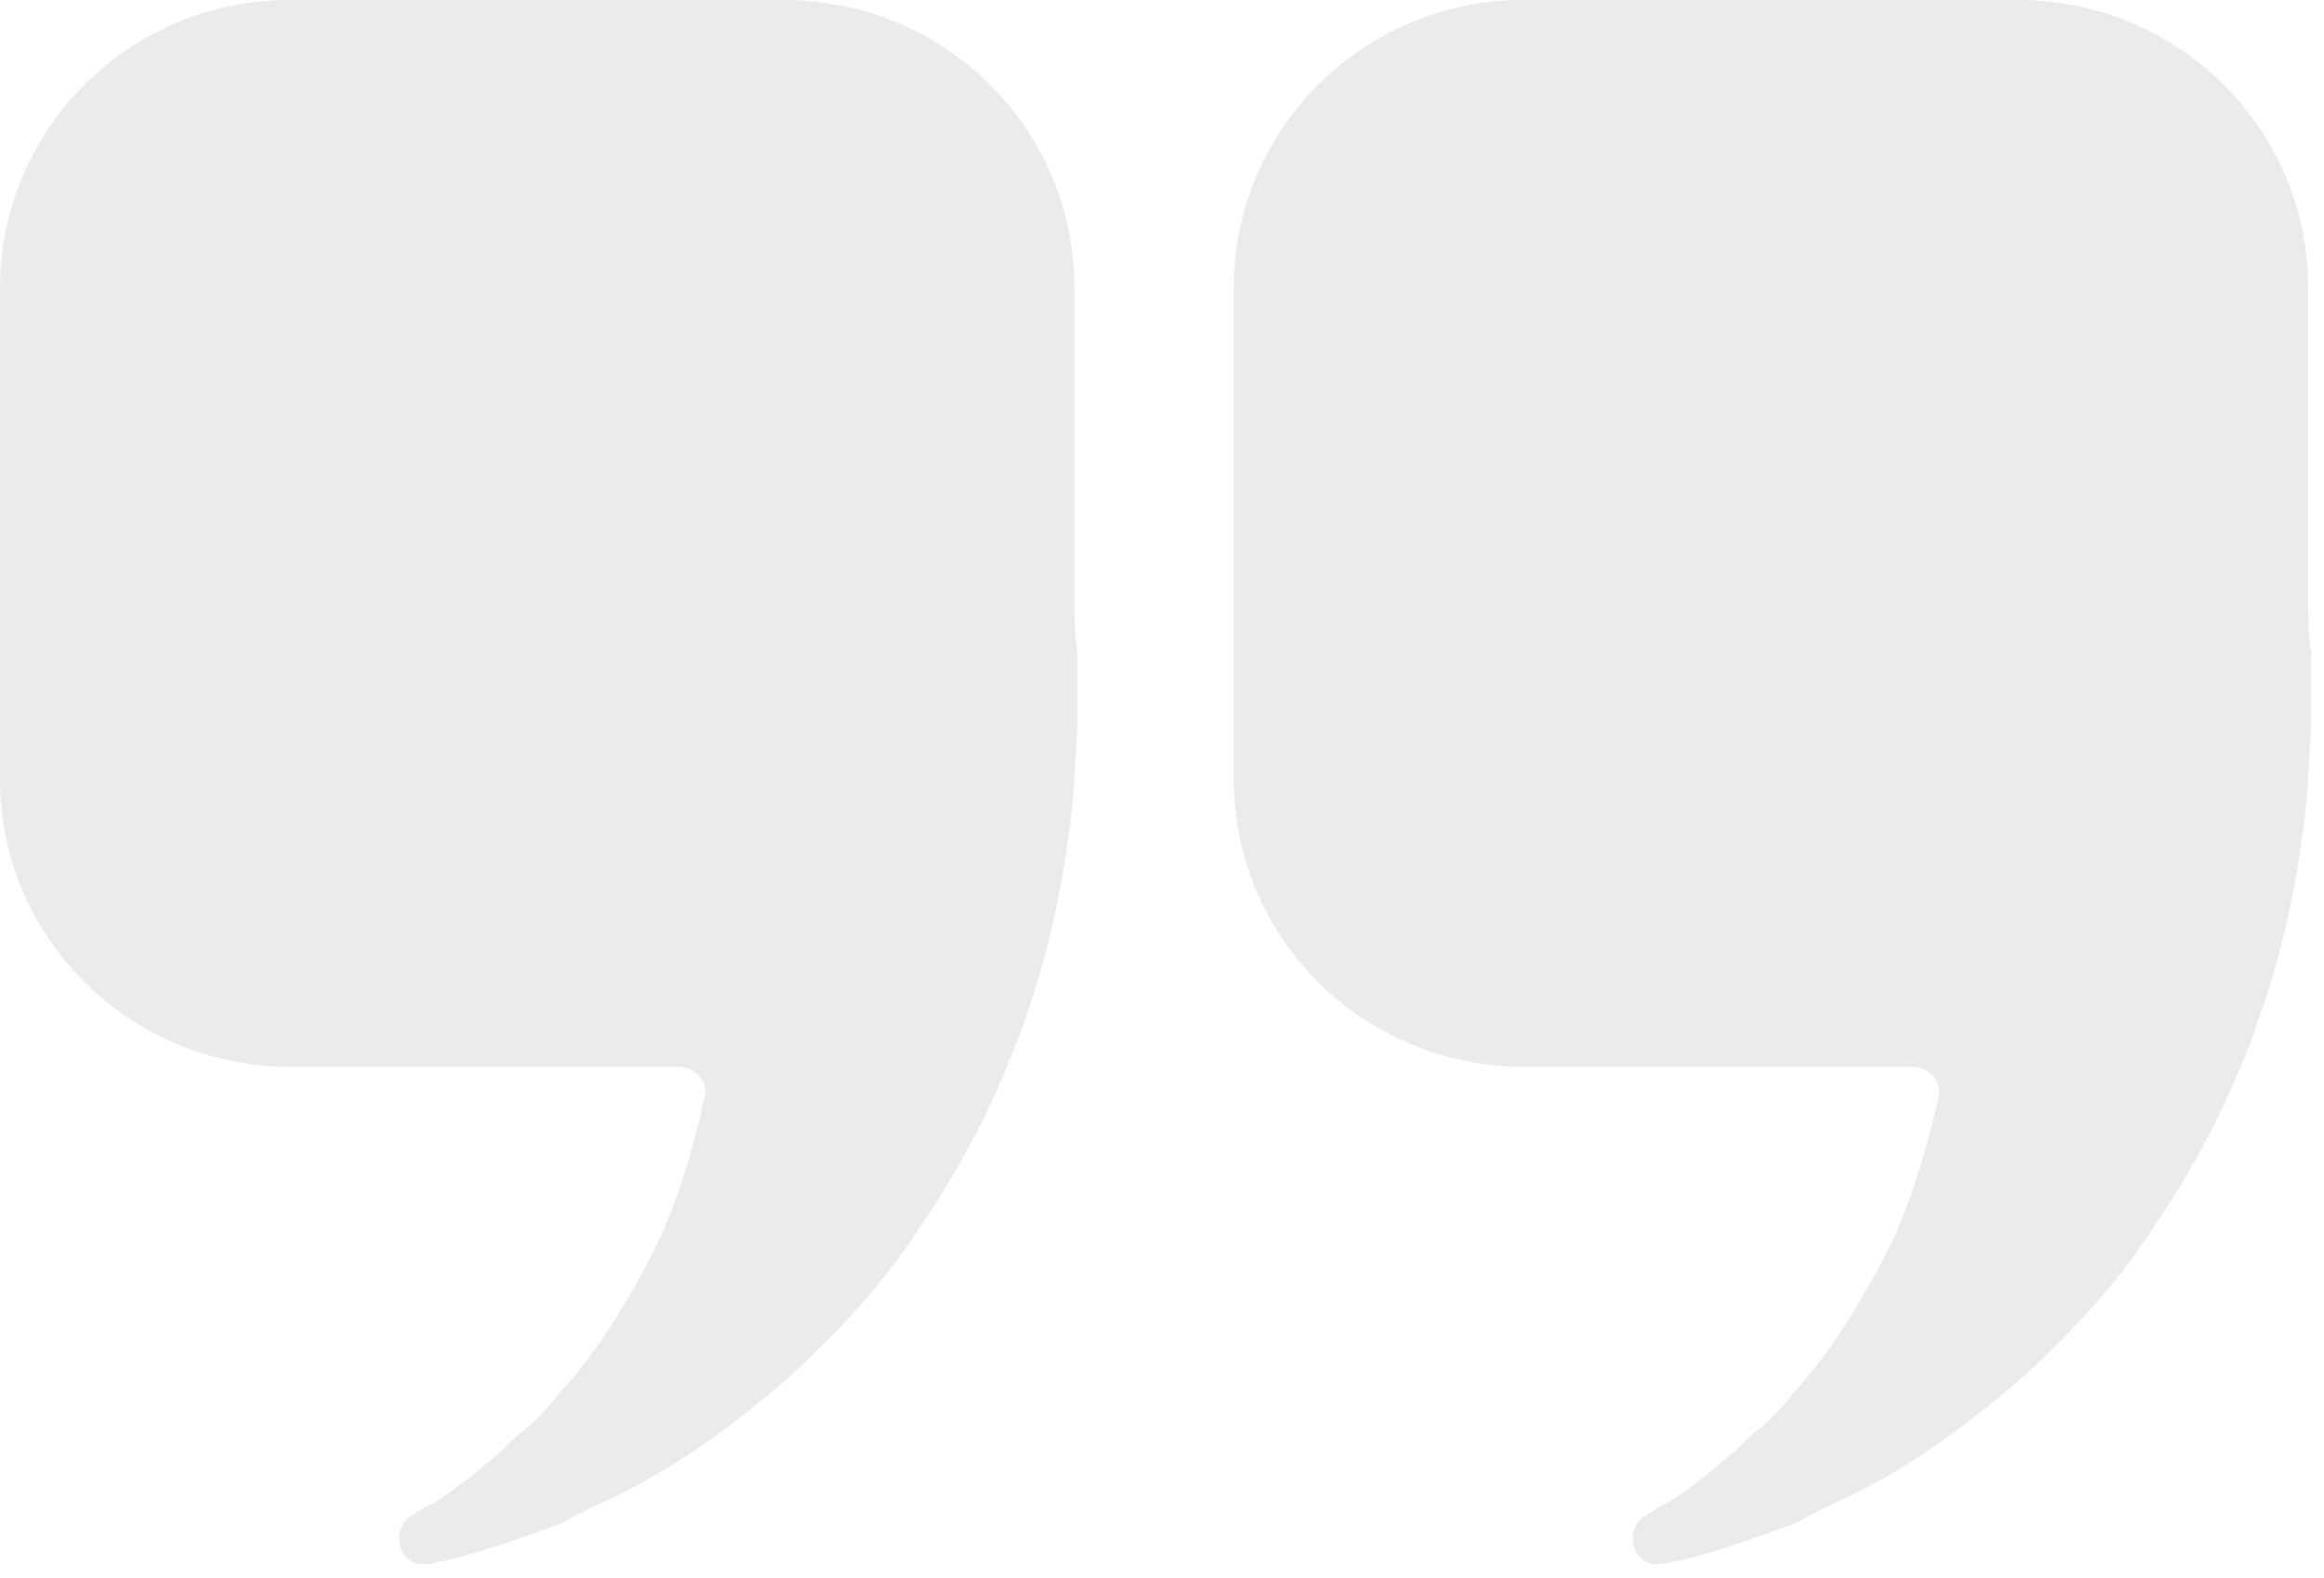<?xml version="1.0" encoding="utf-8"?>
<svg width="81px" height="55px" viewBox="0 0 81 55" version="1.1" xmlns:xlink="http://www.w3.org/1999/xlink" xmlns="http://www.w3.org/2000/svg">
  <desc>Created with Lunacy</desc>
  <defs>
    <path d="M0 0L37.556 0L37.556 54.542L0 54.542L0 0Z" id="path_1" />
    <path d="M0 0L37.556 0L37.556 54.542L0 54.542L0 0Z" id="path_2" />
    <clipPath id="mask_1">
      <use xlink:href="#path_1" />
    </clipPath>
    <clipPath id="mask_2">
      <use xlink:href="#path_2" />
    </clipPath>
  </defs>
  <g id="Group-7" transform="matrix(-1 0 0 1 80.555 0)" opacity="0.5">
    <g id="Group-3" transform="translate(43 0)">
      <path d="M0 0L37.556 0L37.556 54.542L0 54.542L0 0Z" id="Clip-2" fill="none" stroke="none" />
      <g clip-path="url(#mask_1)">
        <path d="M0 25.358C0 25.358 0 25.464 0 25.358C0.106 26.732 0.106 27.894 0.319 29.162C0.956 34.128 2.766 38.777 5.426 42.686C6.703 44.694 8.298 46.384 10 47.969C11.703 49.449 13.512 50.823 15.533 51.879C16.065 52.195 16.703 52.407 17.235 52.724C17.555 52.83 17.767 53.041 18.086 53.147C19.257 53.57 20.427 53.992 21.597 54.308C21.916 54.415 22.235 54.415 22.555 54.521C23.619 54.732 24.044 53.358 23.193 52.83C22.98 52.724 22.767 52.513 22.448 52.407C21.597 51.879 20.853 51.245 20.107 50.61C19.789 50.294 19.47 49.977 19.043 49.66C18.725 49.343 18.406 49.025 18.086 48.604C16.81 47.23 15.851 45.645 15.001 44.06C14.15 42.475 13.618 40.785 13.191 39.094C13.086 38.777 13.086 38.46 12.98 38.249C12.873 37.721 13.299 37.193 13.937 37.193L27.449 37.193C32.981 37.193 37.556 32.755 37.556 27.155L37.556 10.038C37.556 4.543 33.087 0 27.449 0L10.213 0C4.68 0 0.106 4.438 0.106 10.038L0.106 21.026C0.106 21.555 0.106 22.189 0 22.717L0 23.562L0 25.358Z" id="Fill-1" fill="#D8D8D8" stroke="none" />
      </g>
    </g>
    <g id="Group-6">
      <path d="M0 0L37.556 0L37.556 54.542L0 54.542L0 0Z" id="Clip-5" fill="none" stroke="none" />
      <g clip-path="url(#mask_2)">
        <path d="M0 25.358C0 25.358 0 25.464 0 25.358C0.106 26.732 0.106 27.894 0.319 29.162C0.958 34.128 2.766 38.777 5.426 42.686C6.703 44.694 8.298 46.384 10.001 47.969C11.703 49.449 13.512 50.823 15.533 51.879C16.065 52.195 16.703 52.407 17.235 52.724C17.555 52.83 17.767 53.041 18.086 53.147C19.257 53.57 20.427 53.992 21.597 54.308C21.916 54.415 22.236 54.415 22.555 54.521C23.619 54.732 24.044 53.358 23.193 52.83C22.98 52.724 22.768 52.513 22.448 52.407C21.597 51.879 20.853 51.245 20.108 50.61C19.789 50.294 19.47 49.977 19.044 49.66C18.725 49.343 18.406 49.025 18.086 48.604C16.81 47.23 15.852 45.645 15.001 44.06C14.15 42.475 13.618 40.785 13.193 39.094C13.086 38.777 13.086 38.46 12.98 38.249C12.873 37.721 13.299 37.193 13.937 37.193L27.449 37.193C32.981 37.193 37.556 32.755 37.556 27.155L37.556 10.038C37.556 4.543 33.087 0 27.449 0L10.213 0C4.681 0 0.106 4.438 0.106 10.038L0.106 21.026C0.106 21.555 0.106 22.189 0 22.717L0 23.562L0 25.358Z" id="Fill-4" fill="#D8D8D8" stroke="none" />
      </g>
    </g>
  </g>
</svg>